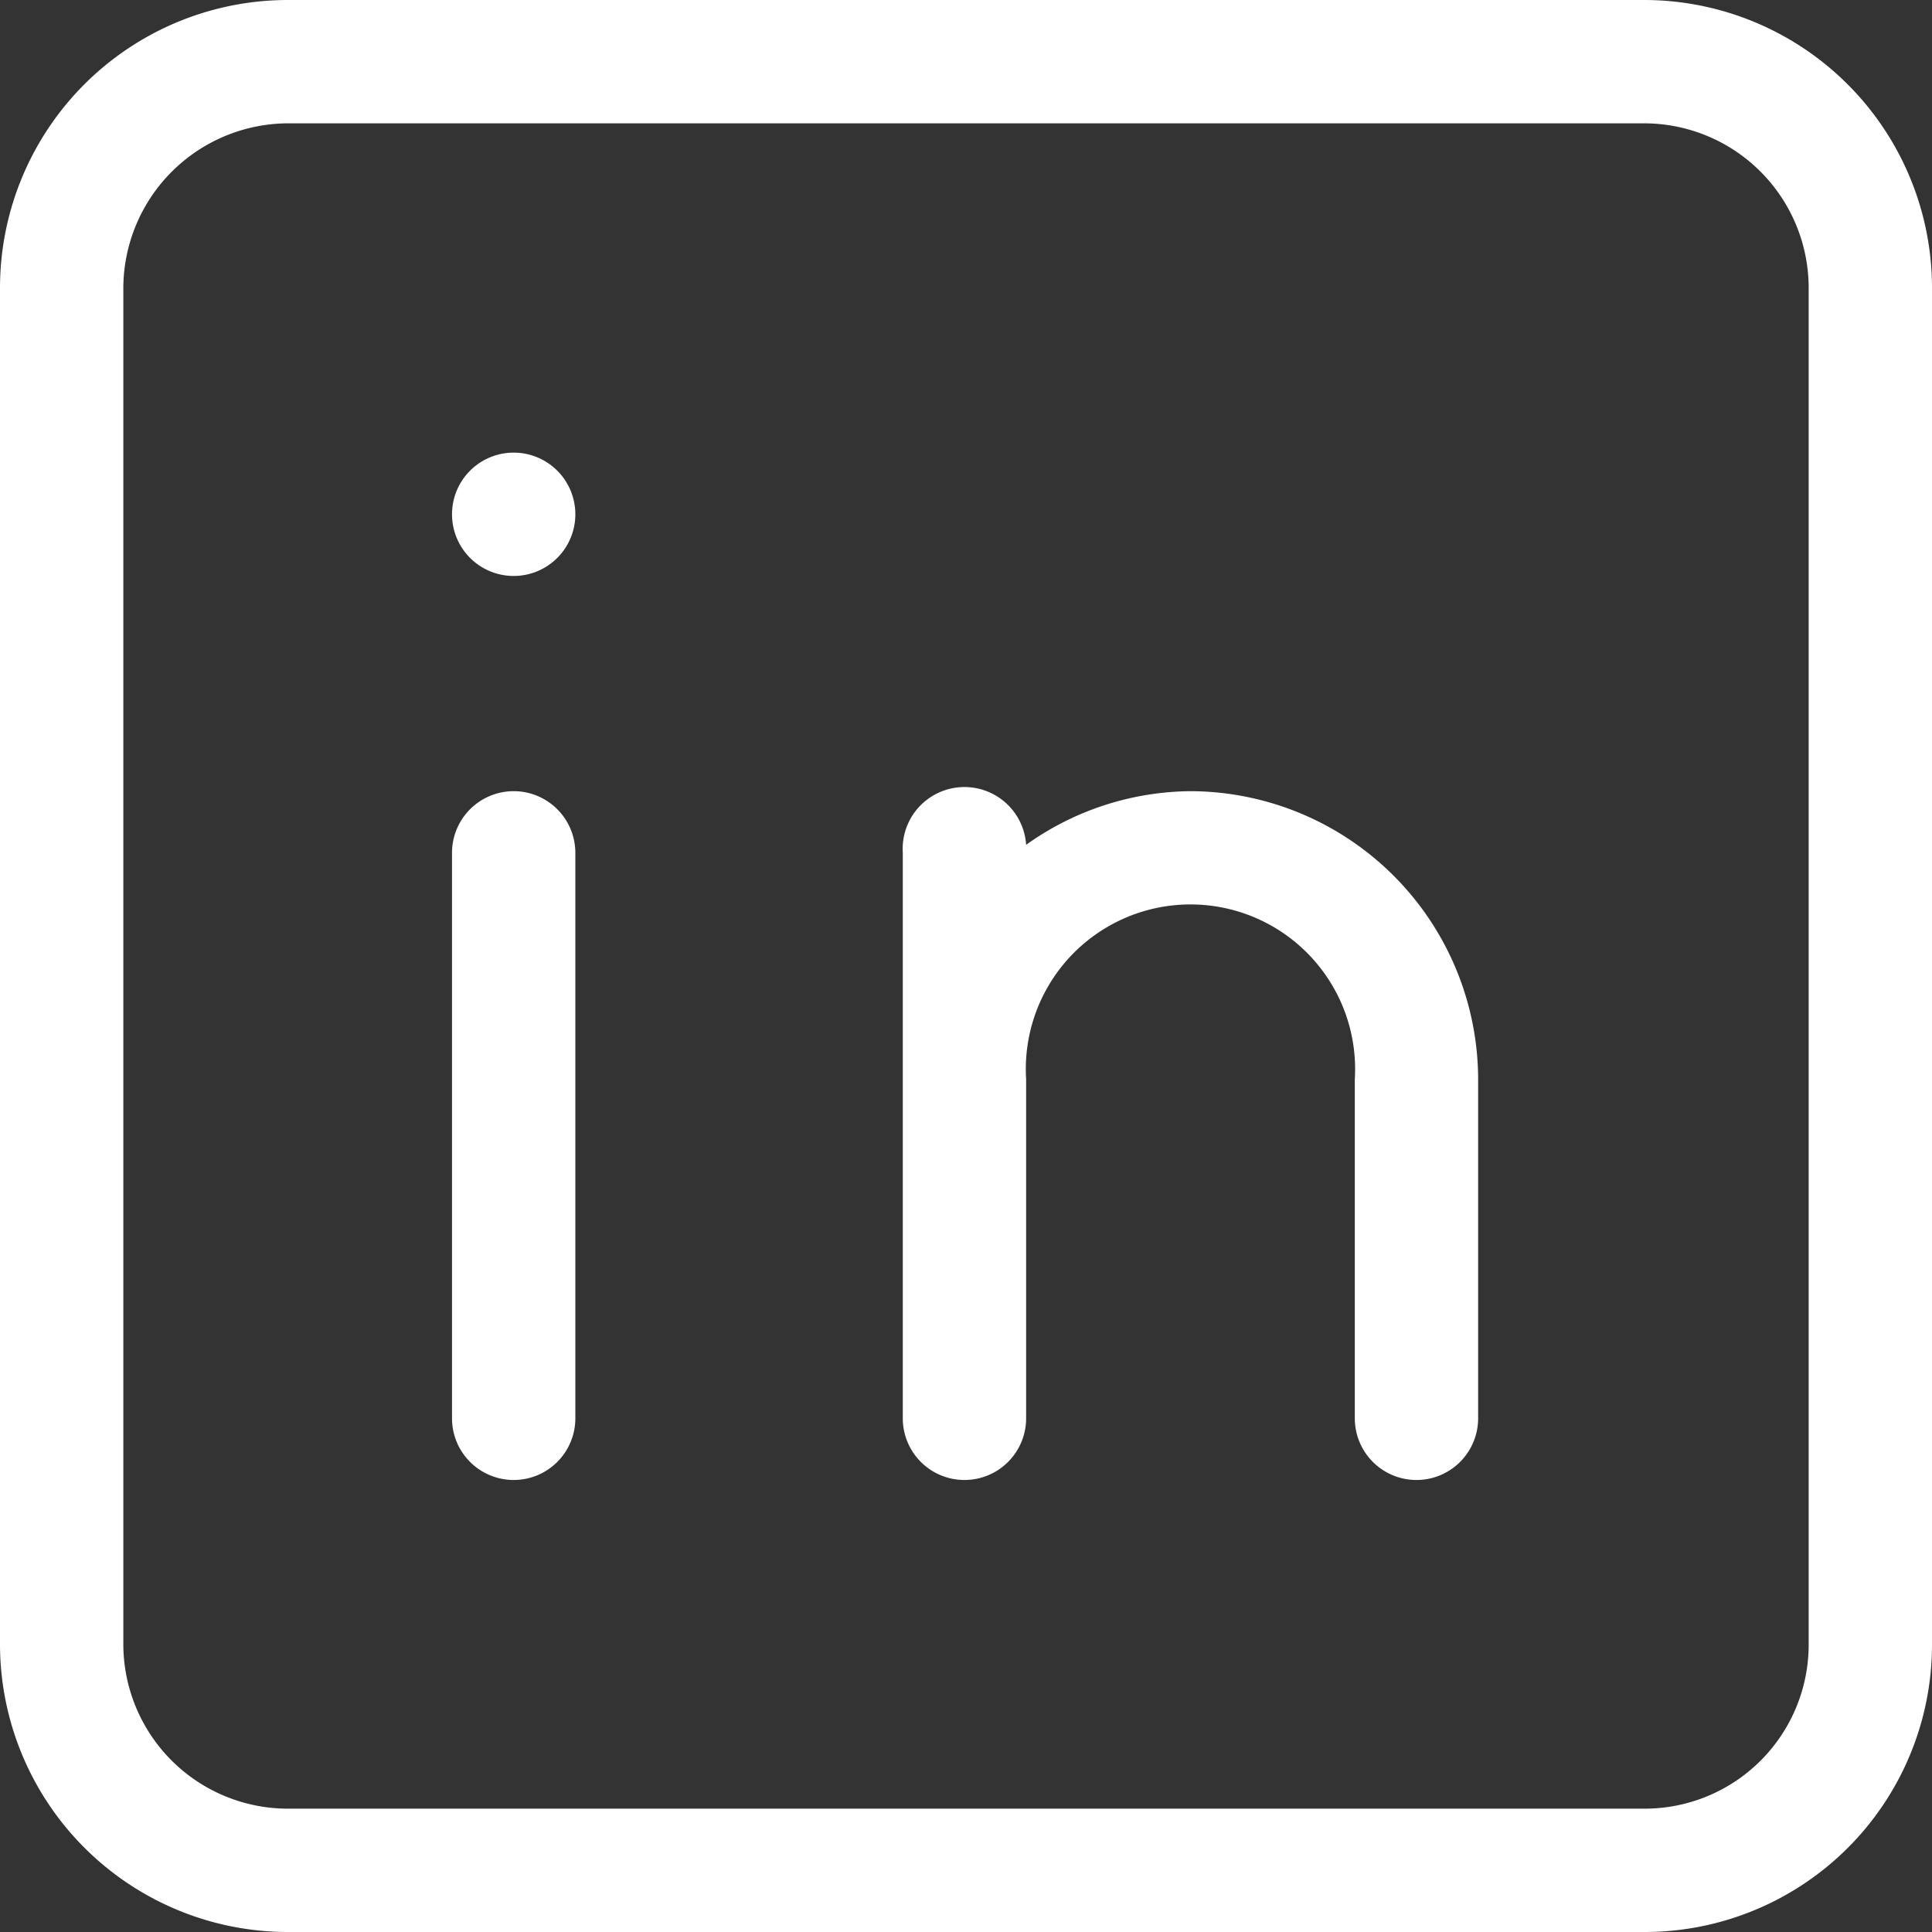 <?xml version="1.0" encoding="UTF-8" standalone="no"?>
<svg
   viewBox="0 0 31.33 31.33"
   version="1.1"
   id="svg176"
   sodipodi:docname="icon-in.svg"
   inkscape:version="1.1.1 (c3084ef, 2021-09-22)"
   xmlns:inkscape="http://www.inkscape.org/namespaces/inkscape"
   xmlns:sodipodi="http://sodipodi.sourceforge.net/DTD/sodipodi-0.dtd"
   xmlns="http://www.w3.org/2000/svg"
   xmlns:svg="http://www.w3.org/2000/svg">
  <rect x="0" y="0" width="31.33" height="31.33" fill="#333333" stroke="none"/>
  <defs
     id="defs180" />
  <sodipodi:namedview
     id="namedview178"
     pagecolor="#ffffff"
     bordercolor="#666666"
     borderopacity="1.0"
     inkscape:pageshadow="2"
     inkscape:pageopacity="0.0"
     inkscape:pagecheckerboard="0"
     showgrid="false"
     inkscape:zoom="2"
     inkscape:cx="68.75"
     inkscape:cy="38"
     inkscape:window-width="766"
     inkscape:window-height="486"
     inkscape:window-x="0"
     inkscape:window-y="25"
     inkscape:window-maximized="0"
     inkscape:current-layer="svg176" />
  <g
     id="Capa_2"
     data-name="Capa 2"
     style="fill:#ffffff">
    <g
       id="Capa_1-2"
       data-name="Capa 1"
       style="fill:#ffffff">
      <path
         d="M26.67,0h-22A4.67,4.67,0,0,0,0,4.67v22a4.67,4.67,0,0,0,4.67,4.66h22a4.66,4.66,0,0,0,4.66-4.66v-22A4.67,4.67,0,0,0,26.67,0Zm2.66,26.67a2.66,2.66,0,0,1-2.66,2.66h-22A2.67,2.67,0,0,1,2,26.67v-22A2.68,2.68,0,0,1,4.67,2h22a2.67,2.67,0,0,1,2.66,2.67Z"
         id="path166"
         style="fill:#ffffff" />
      <path
         d="M8.33,12.83a1,1,0,0,0-1,1V23a1,1,0,0,0,2,0V13.83A1,1,0,0,0,8.33,12.83Z"
         id="path168"
         style="fill:#ffffff" />
      <path
         d="M8.33,7.34a1,1,0,0,0,0,2,1,1,0,0,0,1-1v0A1,1,0,0,0,8.33,7.34Z"
         id="path170"
         style="fill:#ffffff" />
      <path
         d="M19.33,12.83a4.64,4.64,0,0,0-2.69.87,1,1,0,0,0-2,.13V23a1,1,0,0,0,2,0V17.5a2.67,2.67,0,1,1,5.33,0V23a1,1,0,0,0,2,0V17.5A4.68,4.68,0,0,0,19.33,12.83Z"
         id="path172"
         style="fill:#ffffff" />
    </g>
  </g>
</svg>
